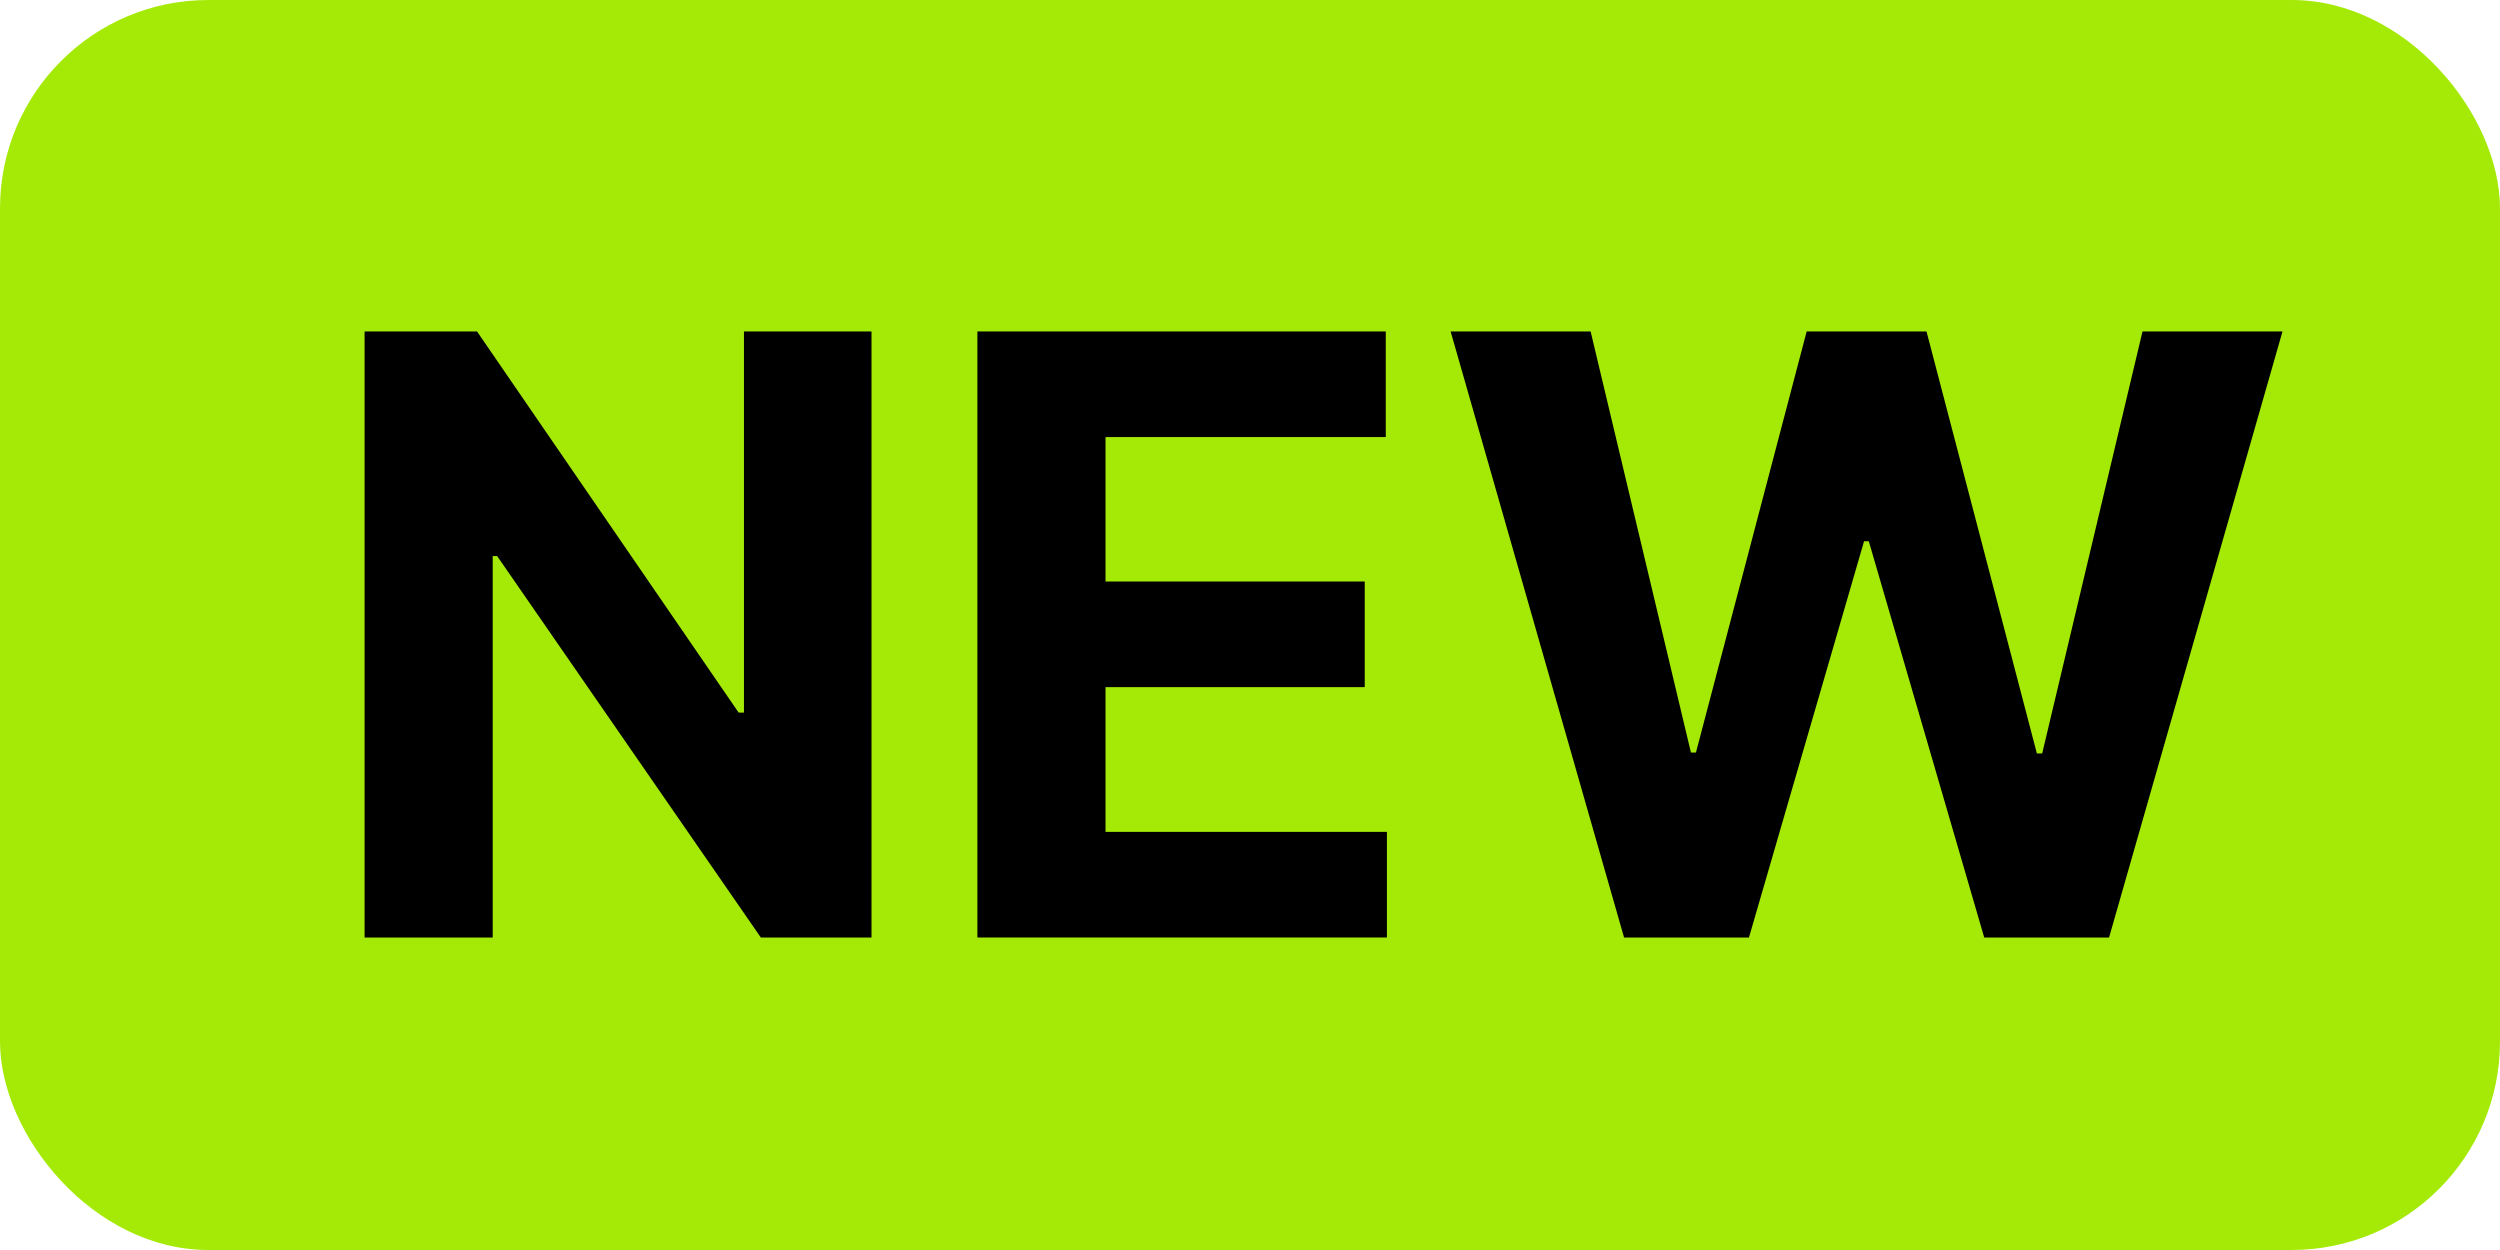 <svg width="48" height="24" viewBox="0 0 48 24" fill="none" xmlns="http://www.w3.org/2000/svg">
<rect width="48" height="24" rx="4" fill="#A5EA07"/>
<path d="M16.733 6.364V18H14.608L9.545 10.676H9.46V18H7V6.364H9.159L14.182 13.682H14.284V6.364H16.733Z" fill="black"/>
<path d="M18.766 18V6.364H26.607V8.392H21.226V11.165H26.203V13.193H21.226V15.972H26.629V18H18.766Z" fill="black"/>
<path d="M31.182 18L27.852 6.364H30.54L32.466 14.449H32.562L34.688 6.364H36.989L39.108 14.466H39.21L41.136 6.364H43.824L40.494 18H38.097L35.881 10.392H35.79L33.58 18H31.182Z" fill="black"/>
</svg>

